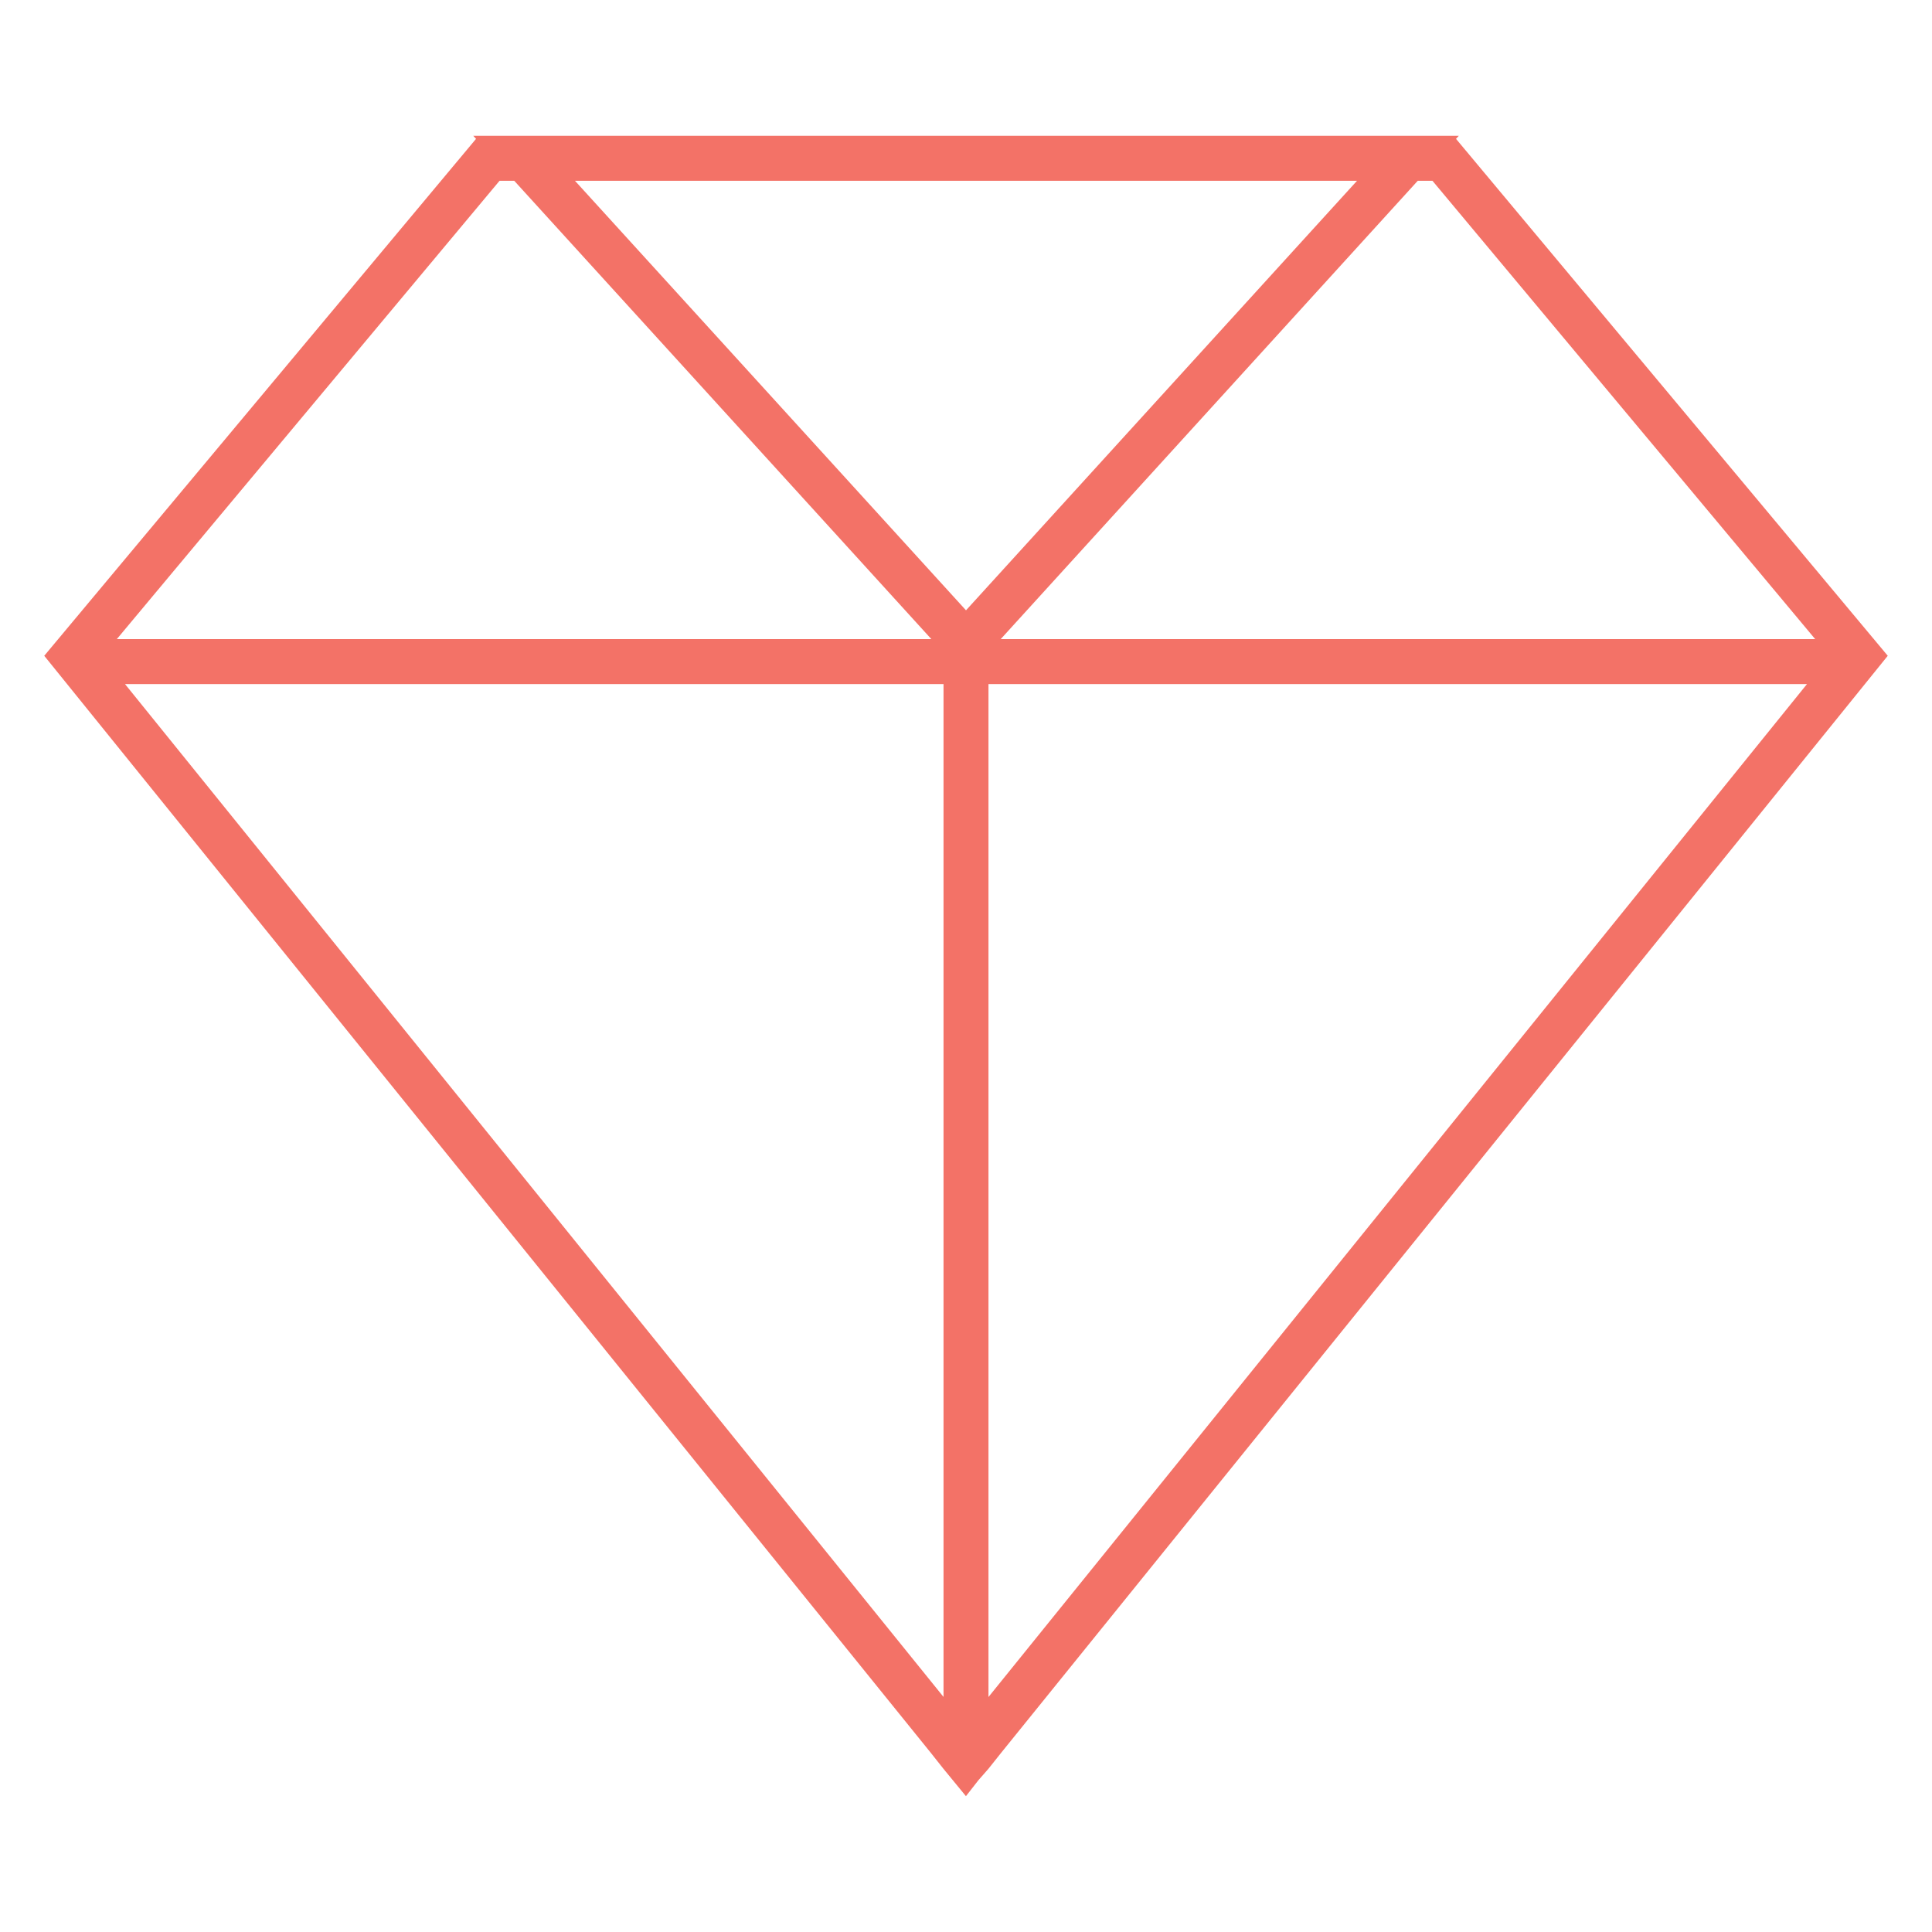 <?xml version="1.0" encoding="utf-8"?>
<!-- Generator: Adobe Illustrator 23.0.6, SVG Export Plug-In . SVG Version: 6.00 Build 0)  -->
<svg version="1.1" id="Layer_1" xmlns="http://www.w3.org/2000/svg" xmlns:xlink="http://www.w3.org/1999/xlink" x="0px" y="0px"
	 viewBox="0 0 300 300" style="enable-background:new 0 0 300 300;" xml:space="preserve">
<style type="text/css">
	.st0{fill:#F37267;}
</style>
<path class="st0" d="M293.13,101.83l-67.04-80.27l0.43-0.47h-0.82H74.31h-0.82l0.43,0.47L6.87,101.83l137.69,170.38l1.94,2.45
	l3.49,4.25l1.93-2.47l1.56-1.78l1.95-2.45L293.13,101.83z M222.43,28.07l59.43,71.17H155.39l64.76-71.17H222.43z M210.72,28.07
	L150,94.77l-60.72-66.7H210.72z M77.57,28.07h2.28l64.77,71.17H18.14L77.57,28.07z M19.41,106.22h127.1V263.5L19.41,106.22z
	 M153.49,106.22h127.1l-127.1,157.29V106.22z"/>
</svg>
